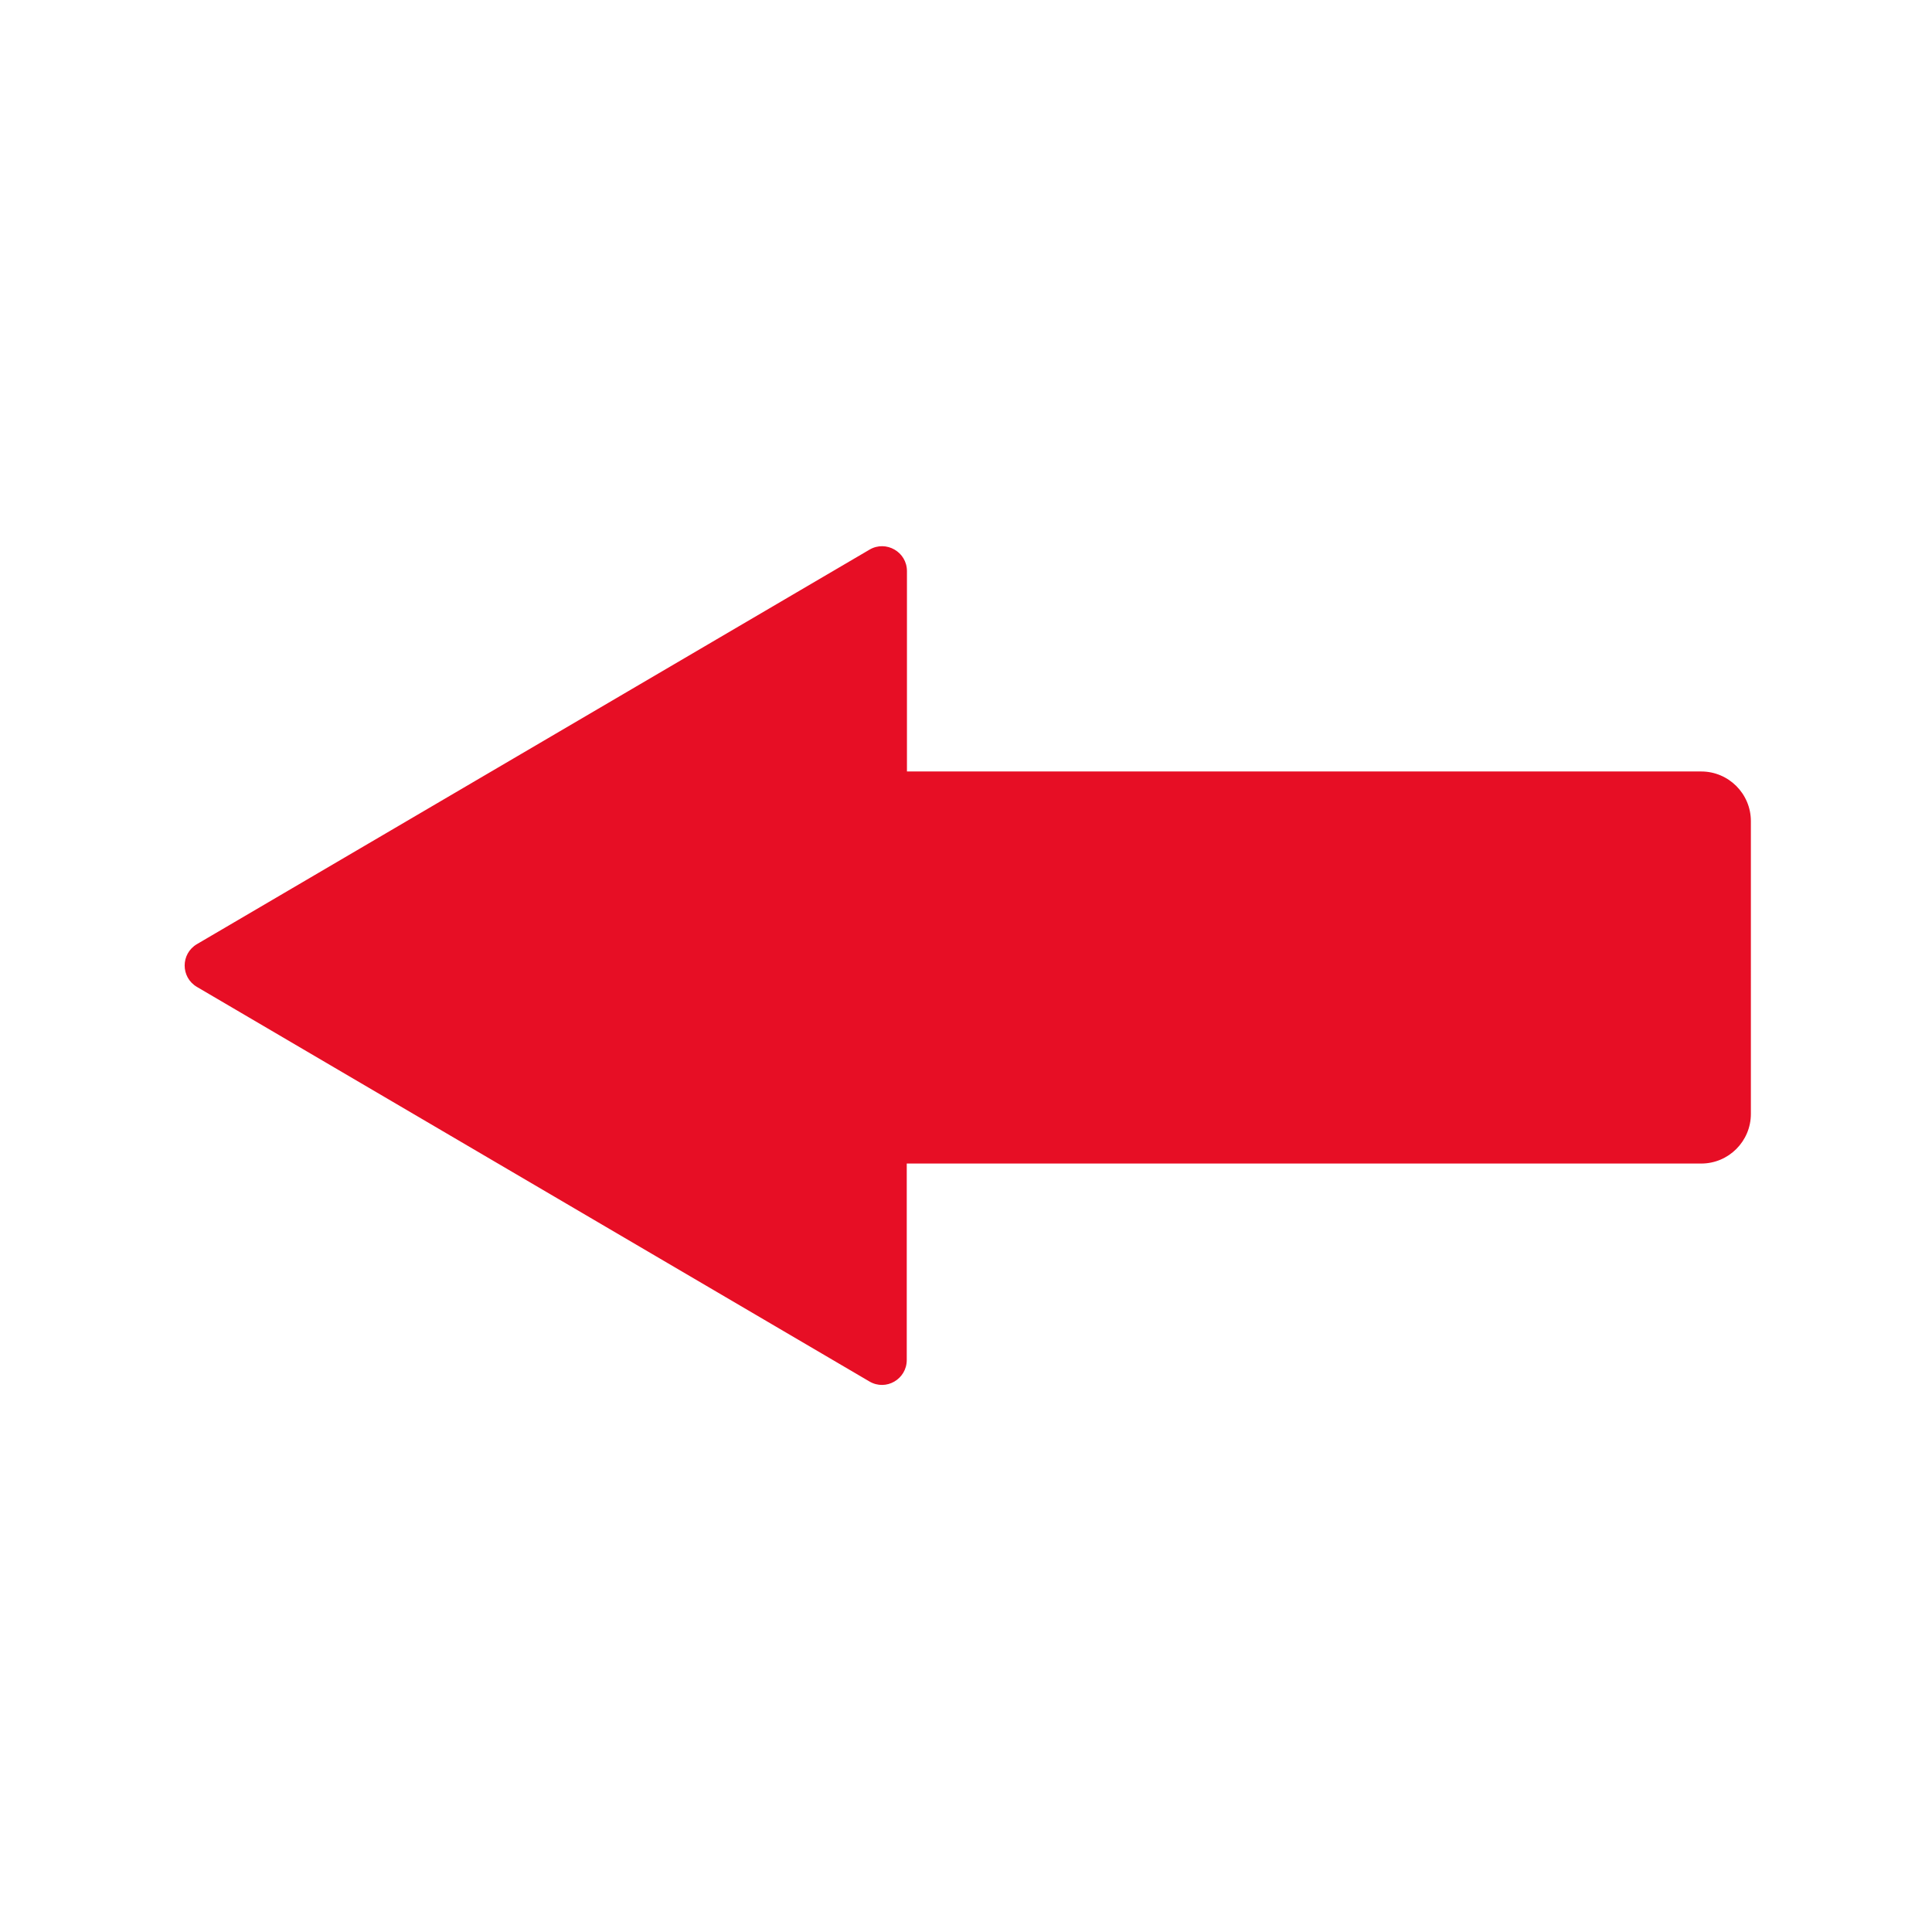 <?xml version="1.0" standalone="no"?><!DOCTYPE svg PUBLIC "-//W3C//DTD SVG 1.1//EN" "http://www.w3.org/Graphics/SVG/1.1/DTD/svg11.dtd"><svg t="1702607884734" class="icon" viewBox="0 0 1024 1024" version="1.1" xmlns="http://www.w3.org/2000/svg" p-id="16183" xmlns:xlink="http://www.w3.org/1999/xlink" width="60" height="60"><path d="M480.7 616.7h421c14.5 0 26.3-11.8 26.3-26.3V435.2c0-14.5-11.8-26.3-26.3-26.3h-421V302.7c0-10.2-11.1-16.5-19.8-11.4L104.4 500.4c-8.7 5.1-8.7 17.6 0 22.7l356.4 209.1c8.8 5.2 19.8-1.2 19.8-11.4V616.7z" p-id="16184" fill="#E70E25"></path></svg>
